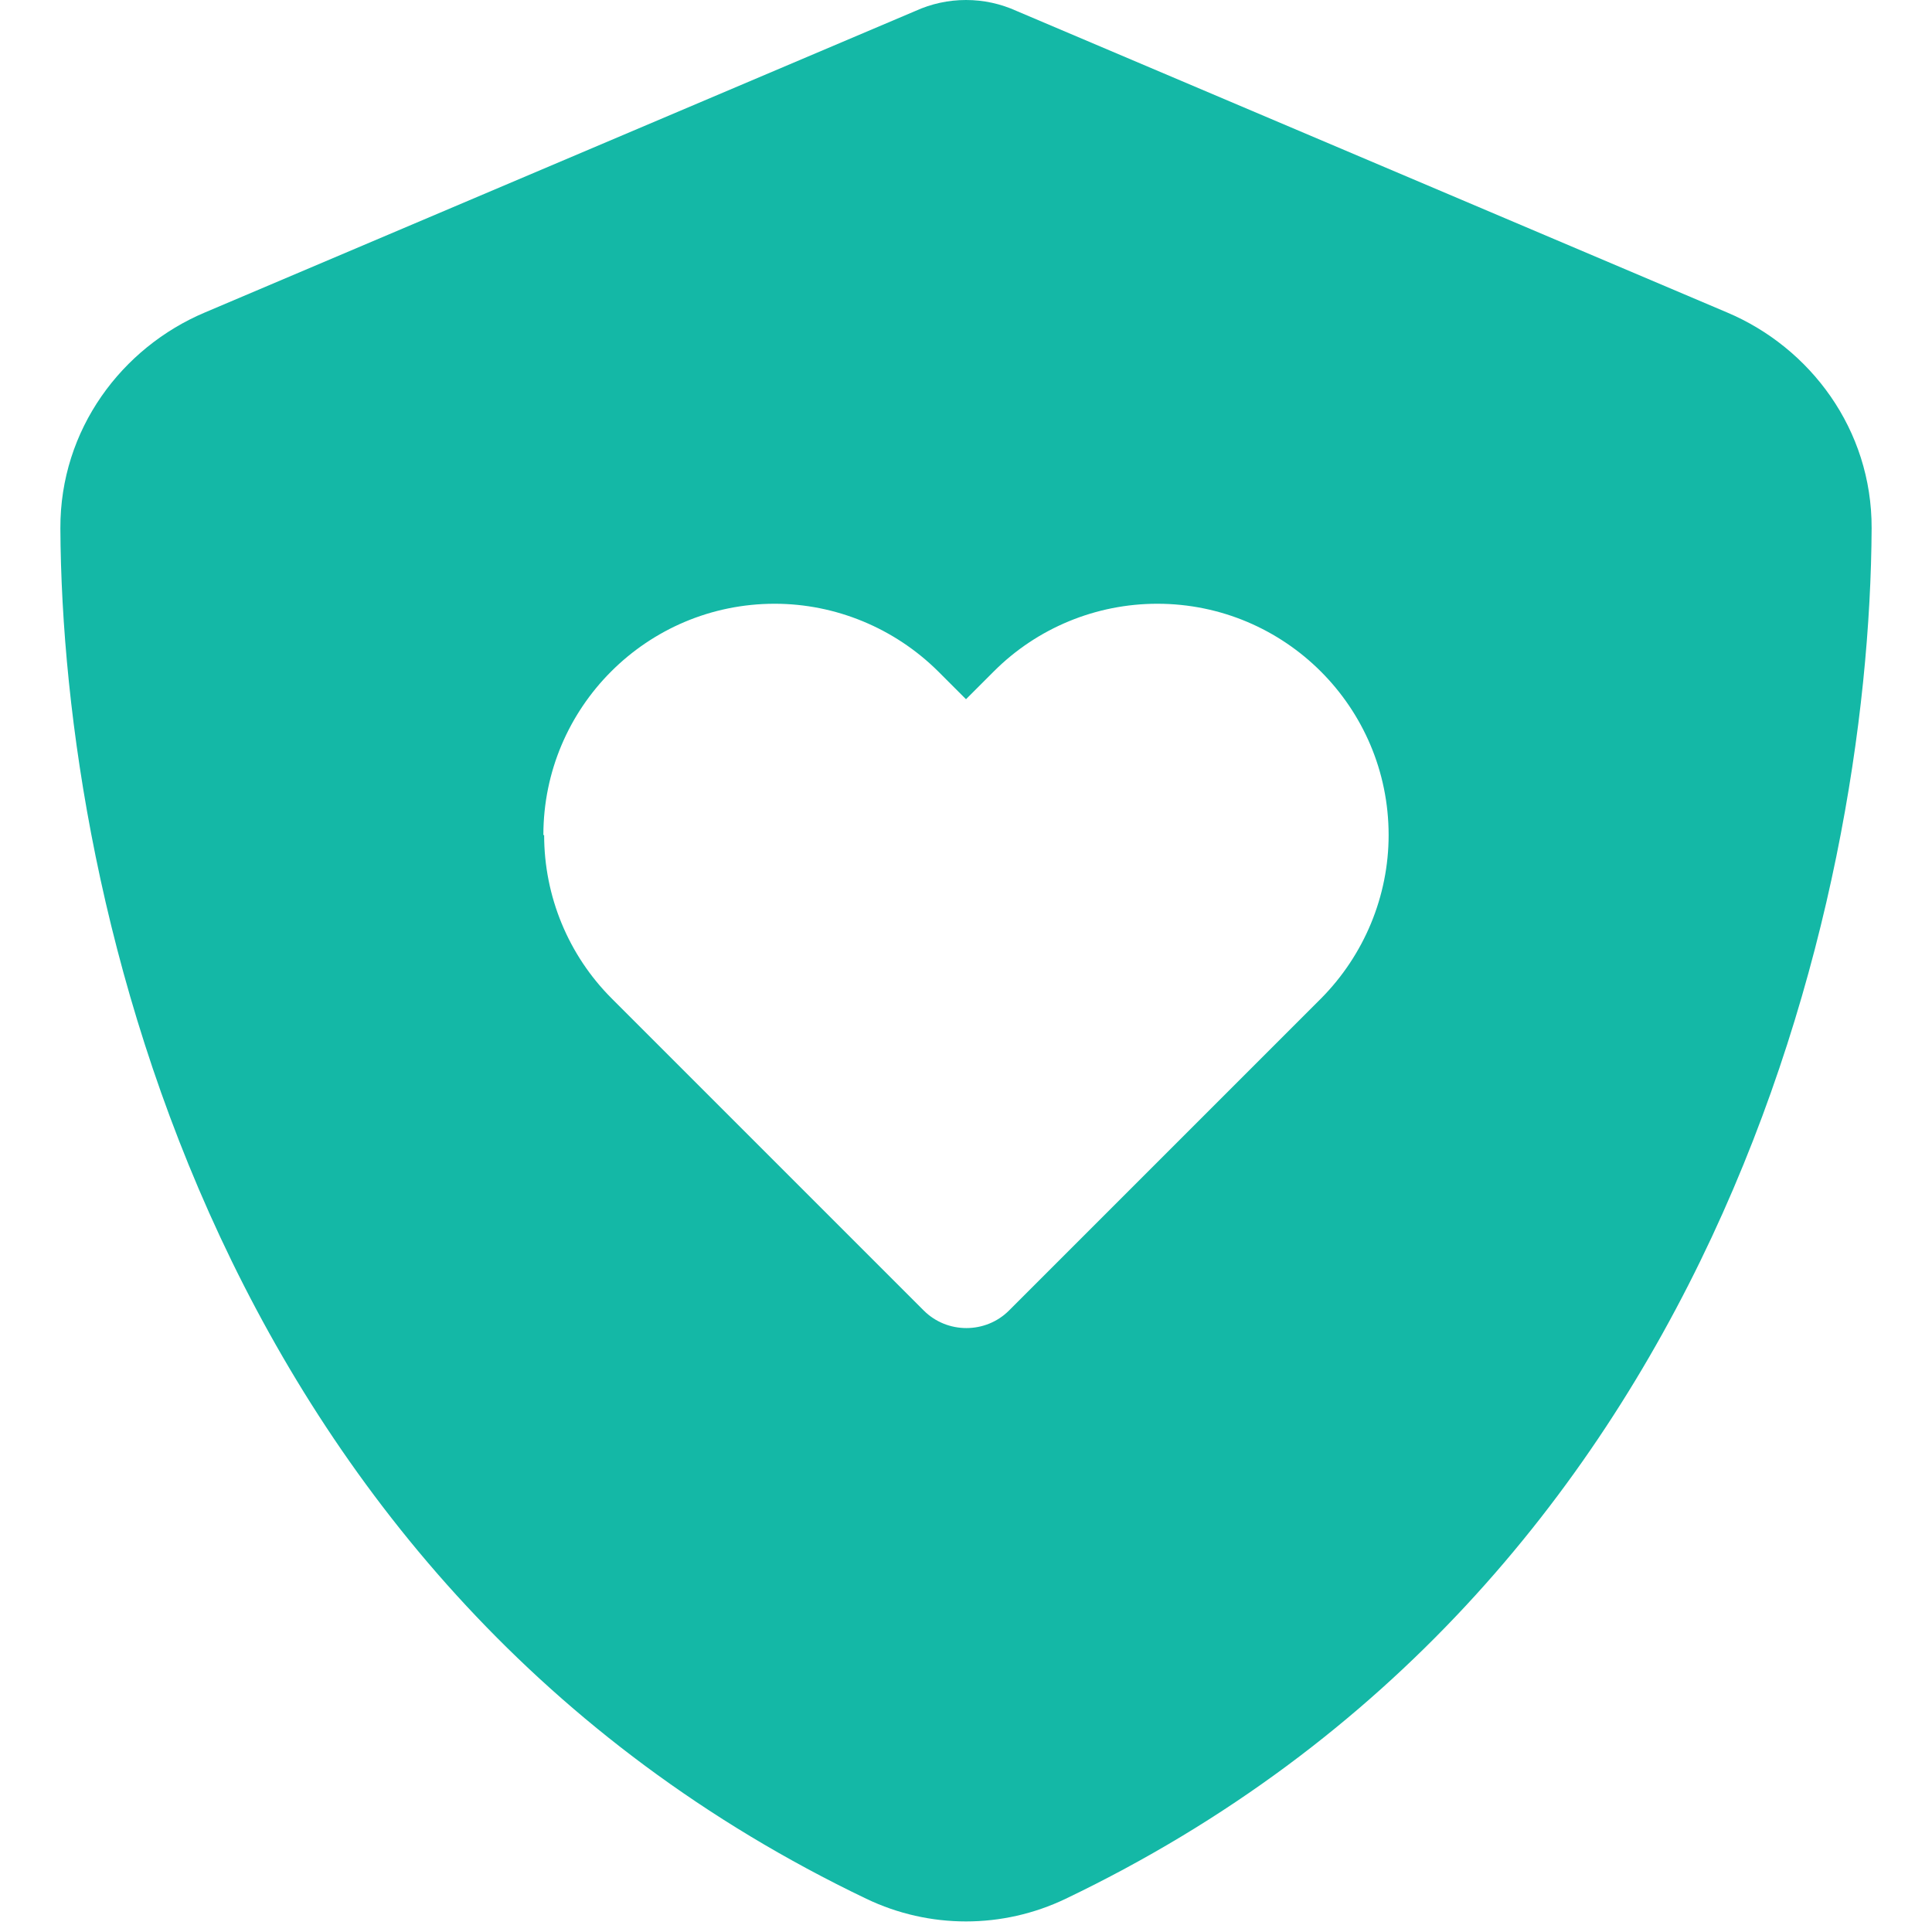 <svg width="48" height="48" viewBox="0 0 48 48" fill="none" xmlns="http://www.w3.org/2000/svg">
<g clip-path="url(#clip0_39_1372)">
<path d="M25.256 0.272C24.863 0.094 24.441 0 24 0C23.559 0 23.137 0.094 22.744 0.272L5.091 7.763C3.028 8.634 1.491 10.669 1.5 13.125C1.547 22.425 5.372 39.441 21.525 47.175C23.091 47.925 24.909 47.925 26.475 47.175C42.628 39.441 46.453 22.425 46.5 13.125C46.509 10.669 44.972 8.634 42.909 7.763L25.256 0.272ZM13.5 20.747C13.5 17.578 16.069 15 19.247 15C20.766 15 22.228 15.609 23.306 16.678L24 17.372L24.694 16.678C25.772 15.6 27.234 15 28.753 15C31.922 15 34.5 17.569 34.5 20.747C34.5 22.266 33.891 23.728 32.822 24.806L25.069 32.559C24.488 33.141 23.531 33.141 22.95 32.559L15.197 24.806C14.119 23.728 13.519 22.266 13.519 20.747H13.5Z" fill="#14B8A6"/>
</g>
<defs>
<clipPath id="clip0_39_1372">
<path d="M0 0H48V48H0V0Z" fill="white"/>
</clipPath>
</defs>
</svg>
